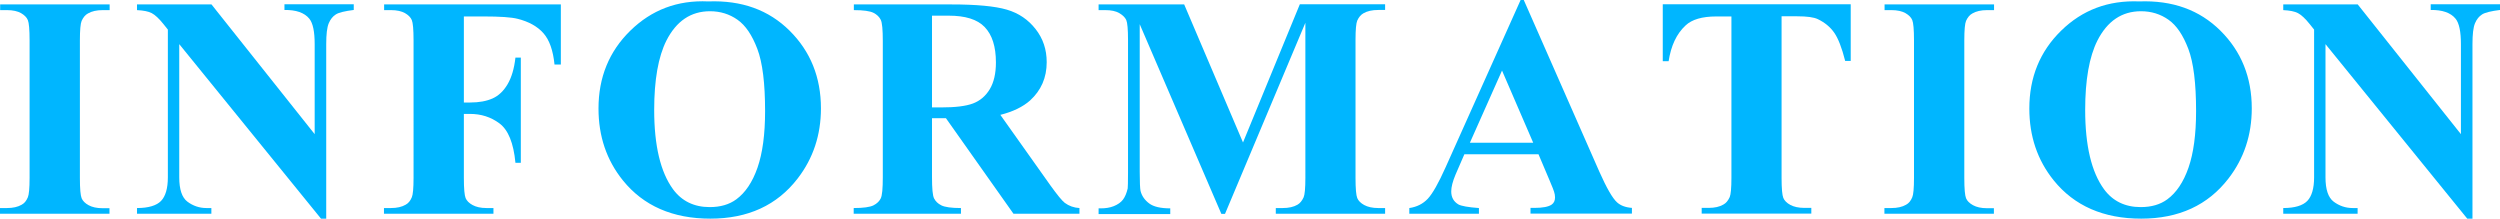 <?xml version="1.0" encoding="UTF-8"?><svg id="_レイヤー_2" xmlns="http://www.w3.org/2000/svg" width="158.02" height="13.82" viewBox="0 0 158.02 13.82"><defs><style>.cls-1{fill:#00b6ff;}</style></defs><g id="_レイヤー_1-2"><path class="cls-1" d="M6.92,13.15v.36H0v-.36h.44c.38,0,.69-.07.93-.21.17-.09.3-.25.39-.47.07-.16.11-.57.11-1.23V2.54c0-.68-.04-1.1-.11-1.27s-.22-.32-.43-.44-.51-.19-.88-.19h-.44v-.36h6.92v.36h-.44c-.38,0-.69.07-.93.21-.17.09-.3.25-.4.47-.07.16-.11.57-.11,1.23v8.71c0,.68.04,1.1.11,1.27s.22.32.44.44.51.19.88.19h.44Z"/><path class="cls-1" d="M13.36.27l6.53,8.21V2.79c0-.79-.11-1.33-.34-1.61-.31-.38-.84-.56-1.57-.55v-.36h4.38v.36c-.56.07-.94.16-1.13.28s-.34.3-.45.56-.16.7-.16,1.32v11.03h-.33L11.33,2.79v8.42c0,.76.17,1.28.52,1.54s.75.4,1.2.4h.31v.36h-4.7v-.36c.73,0,1.24-.16,1.52-.45s.43-.79.43-1.49V1.87l-.28-.35c-.28-.35-.53-.58-.74-.69s-.52-.17-.93-.19v-.36h4.7Z"/><path class="cls-1" d="M29.32,1.04v5.44h.38c.59,0,1.06-.09,1.44-.26s.69-.47.94-.89.42-.98.5-1.69h.34v6.65h-.34c-.12-1.26-.46-2.08-1.01-2.49s-1.17-.6-1.87-.6h-.38v4.05c0,.68.04,1.1.11,1.27s.22.32.44.44.51.19.88.19h.44v.36h-6.92v-.36h.44c.38,0,.69-.07.93-.21.17-.09.3-.25.39-.47.07-.16.11-.57.11-1.23V2.54c0-.68-.04-1.1-.11-1.27s-.22-.32-.43-.44-.51-.19-.88-.19h-.44v-.36h11.17v3.8h-.4c-.09-.89-.32-1.55-.7-1.98s-.92-.73-1.63-.91c-.39-.1-1.11-.15-2.17-.15h-1.23Z"/><path class="cls-1" d="M44.77.09c2.11-.08,3.82.54,5.14,1.85s1.98,2.95,1.98,4.91c0,1.68-.49,3.16-1.47,4.43-1.3,1.69-3.14,2.54-5.52,2.54s-4.23-.81-5.53-2.42c-1.03-1.28-1.54-2.79-1.54-4.54,0-1.97.67-3.61,2.01-4.92S42.81,0,44.77.09ZM44.88.71c-1.21,0-2.13.62-2.76,1.86-.51,1.02-.77,2.47-.77,4.38,0,2.26.4,3.93,1.19,5.01.55.75,1.33,1.13,2.32,1.13.67,0,1.23-.16,1.68-.49.57-.42,1.02-1.08,1.34-2s.48-2.11.48-3.58c0-1.75-.16-3.06-.49-3.93s-.74-1.48-1.25-1.84-1.09-.54-1.74-.54Z"/><path class="cls-1" d="M58.91,7.48v3.71c0,.72.04,1.17.13,1.35s.24.33.46.44.63.17,1.24.17v.36h-6.78v-.36c.61,0,1.03-.06,1.25-.17s.37-.26.46-.44.13-.63.13-1.35V2.6c0-.72-.04-1.17-.13-1.35s-.24-.33-.46-.44-.63-.17-1.24-.17v-.36h6.15c1.6,0,2.77.11,3.52.33s1.35.63,1.82,1.23.7,1.29.7,2.09c0,.98-.35,1.78-1.05,2.42-.45.4-1.08.71-1.88.91l3.18,4.48c.42.58.71.94.89,1.08.27.2.58.31.93.33v.36h-4.17l-4.27-6.04h-.87ZM58.91.99v5.8h.56c.91,0,1.58-.08,2.03-.25s.8-.47,1.06-.9.39-1,.39-1.69c0-1.01-.24-1.75-.71-2.24s-1.23-.72-2.28-.72h-1.04Z"/><path class="cls-1" d="M78.57,9l3.59-8.73h5.39v.36h-.43c-.39,0-.7.07-.94.21-.16.09-.29.24-.39.46-.07.16-.11.56-.11,1.22v8.73c0,.68.04,1.1.11,1.27s.22.32.44.44.52.19.89.19h.43v.36h-6.91v-.36h.43c.39,0,.7-.07.94-.21.16-.09.29-.25.39-.47.07-.16.11-.57.11-1.23V1.44l-5.08,12.08h-.23l-5.16-11.99v9.33c0,.65.02,1.05.05,1.2.08.33.27.59.55.8s.73.31,1.33.31v.36h-4.53v-.36h.14c.29,0,.57-.04.82-.14s.45-.24.58-.41.23-.41.3-.71c.01-.07.02-.4.02-1V2.52c0-.67-.04-1.09-.11-1.25s-.22-.31-.44-.44-.52-.19-.89-.19h-.42v-.36h5.41l3.72,8.73Z"/><path class="cls-1" d="M97.24,9.75h-4.68l-.56,1.29c-.18.43-.27.78-.27,1.06,0,.37.15.64.45.82.18.1.61.18,1.3.23v.36h-4.4v-.36c.48-.07.87-.27,1.17-.59s.68-.99,1.13-2l4.74-10.57h.19l4.78,10.86c.46,1.03.83,1.68,1.12,1.94.22.2.53.32.94.35v.36h-6.41v-.36h.26c.51,0,.88-.07,1.08-.21.14-.1.21-.25.21-.45,0-.12-.02-.24-.06-.36-.01-.06-.11-.3-.29-.73l-.7-1.65ZM96.91,9.02l-1.97-4.56-2.03,4.56h4Z"/><path class="cls-1" d="M116.98.27v3.58h-.35c-.21-.83-.44-1.42-.69-1.78s-.6-.65-1.04-.86c-.25-.12-.68-.18-1.3-.18h-.99v10.21c0,.68.04,1.1.11,1.27s.22.32.44.44.52.19.89.19h.44v.36h-6.93v-.36h.44c.38,0,.69-.07.93-.21.17-.09.3-.25.4-.47.07-.16.11-.57.11-1.23V1.04h-.96c-.89,0-1.54.19-1.94.57-.57.53-.92,1.28-1.07,2.26h-.37V.27h11.89Z"/><path class="cls-1" d="M126.03,13.15v.36h-6.92v-.36h.44c.38,0,.69-.07.93-.21.17-.09.3-.25.39-.47.07-.16.11-.57.11-1.23V2.54c0-.68-.04-1.1-.11-1.27s-.22-.32-.43-.44-.51-.19-.88-.19h-.44v-.36h6.92v.36h-.44c-.38,0-.69.07-.93.21-.17.09-.3.25-.4.47-.07.16-.11.57-.11,1.23v8.71c0,.68.04,1.1.11,1.27s.22.32.44.44.51.19.88.19h.44Z"/><path class="cls-1" d="M135.21.09c2.11-.08,3.82.54,5.14,1.85s1.98,2.95,1.98,4.91c0,1.68-.49,3.16-1.47,4.43-1.3,1.69-3.14,2.54-5.52,2.54s-4.23-.81-5.53-2.42c-1.03-1.28-1.54-2.79-1.54-4.54,0-1.97.67-3.61,2.01-4.92s2.98-1.93,4.94-1.85ZM135.33.71c-1.21,0-2.13.62-2.76,1.86-.51,1.02-.77,2.47-.77,4.38,0,2.26.4,3.93,1.19,5.01.55.75,1.33,1.13,2.32,1.13.67,0,1.23-.16,1.68-.49.57-.42,1.02-1.08,1.34-2s.48-2.11.48-3.58c0-1.75-.16-3.06-.49-3.93s-.74-1.48-1.25-1.84-1.09-.54-1.74-.54Z"/><path class="cls-1" d="M149.02.27l6.53,8.21V2.79c0-.79-.11-1.33-.34-1.61-.31-.38-.84-.56-1.57-.55v-.36h4.38v.36c-.56.07-.94.16-1.13.28s-.34.3-.45.56-.16.7-.16,1.32v11.03h-.33l-8.96-11.03v8.42c0,.76.17,1.28.52,1.54s.75.4,1.2.4h.31v.36h-4.7v-.36c.73,0,1.24-.16,1.52-.45s.43-.79.43-1.49V1.87l-.28-.35c-.28-.35-.53-.58-.74-.69s-.52-.17-.93-.19v-.36h4.7Z"/></g></svg>